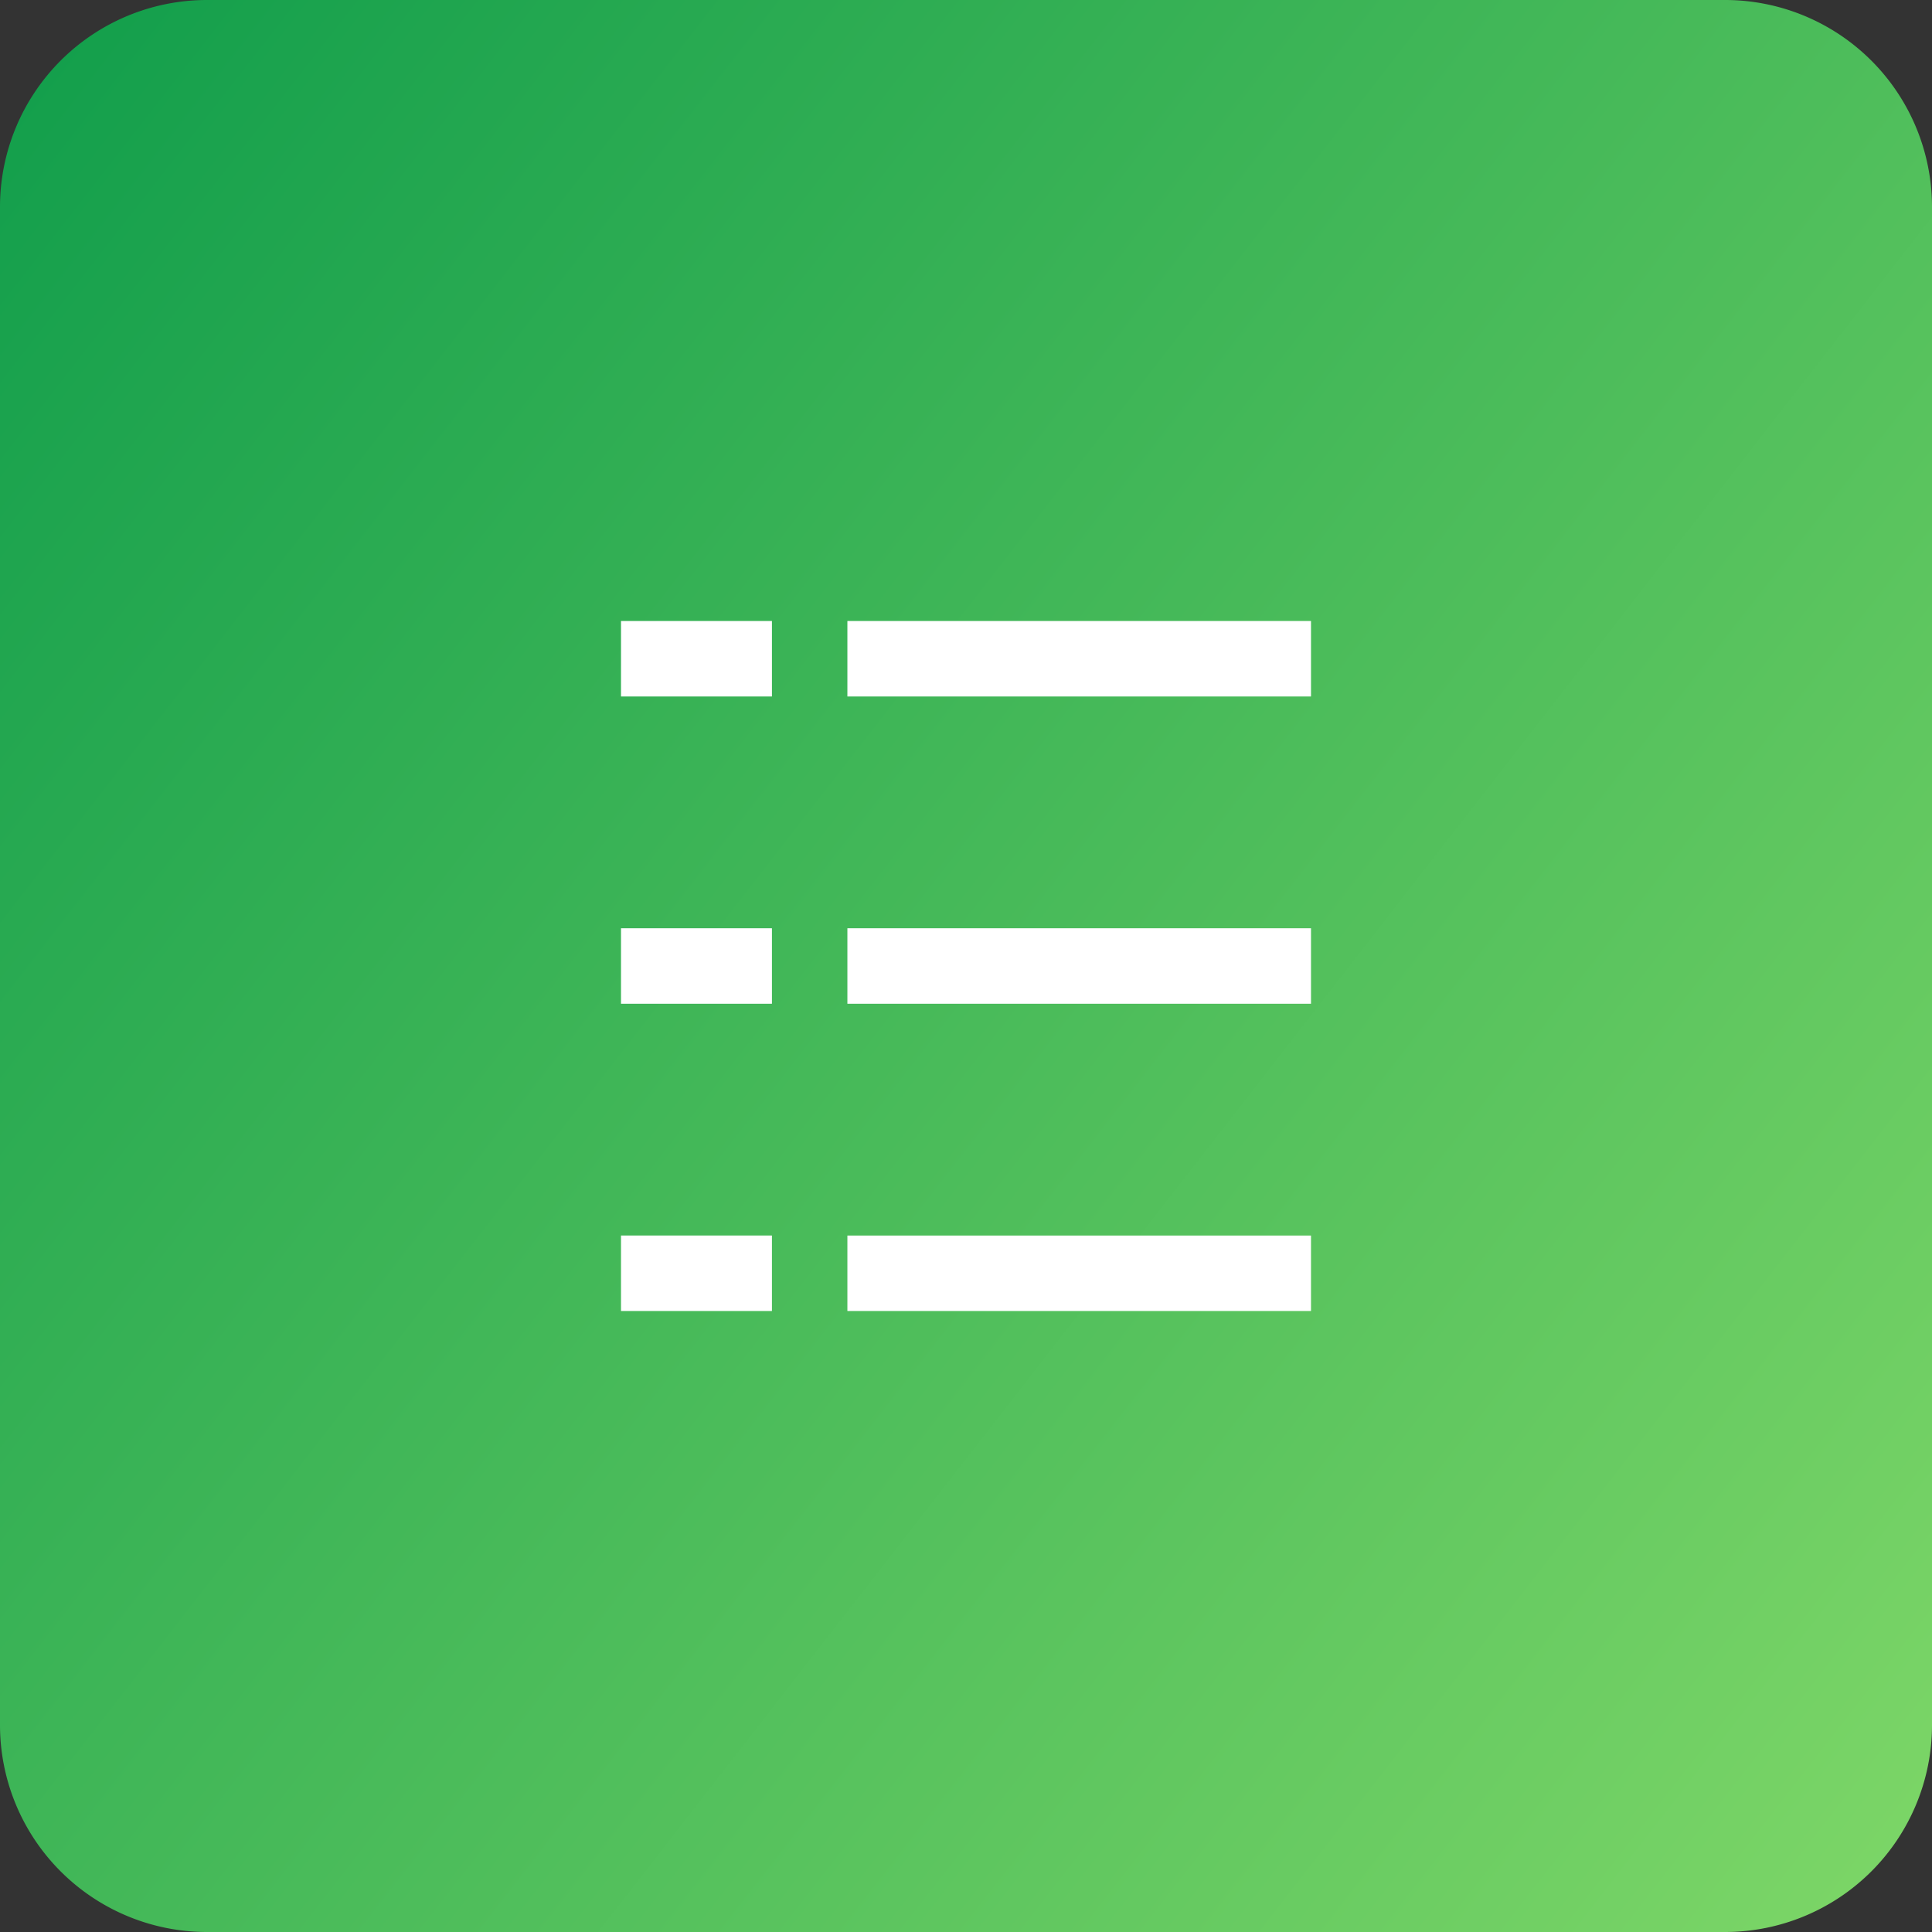 <svg xmlns="http://www.w3.org/2000/svg" width="56" height="56" fill="none"><rect width="100%" height="100%" fill="#333333" stroke="none"/><path fill="url(#a)" d="M0 6a6 6 0 0 1 6-6h44a6 6 0 0 1 6 6v44a6 6 0 0 1-6 6H6a6 6 0 0 1-6-6V6Z"/><path fill="#fff" d="M38 18H24.562v2.188H38V18ZM18 18v2.188h4.375V18H18ZM38 35.813H24.562V38H38v-2.188ZM18 35.813V38h4.375v-2.188H18ZM38 26.906H24.562v2.188H38v-2.188ZM18 26.906v2.188h4.375v-2.188H18Z"/><defs><linearGradient id="a" x1="-2.683" x2="83.061" y1="-6.729" y2="59.962" gradientUnits="userSpaceOnUse"><stop stop-color="#089949"/><stop offset="1" stop-color="#9FE870"/></linearGradient></defs></svg>
